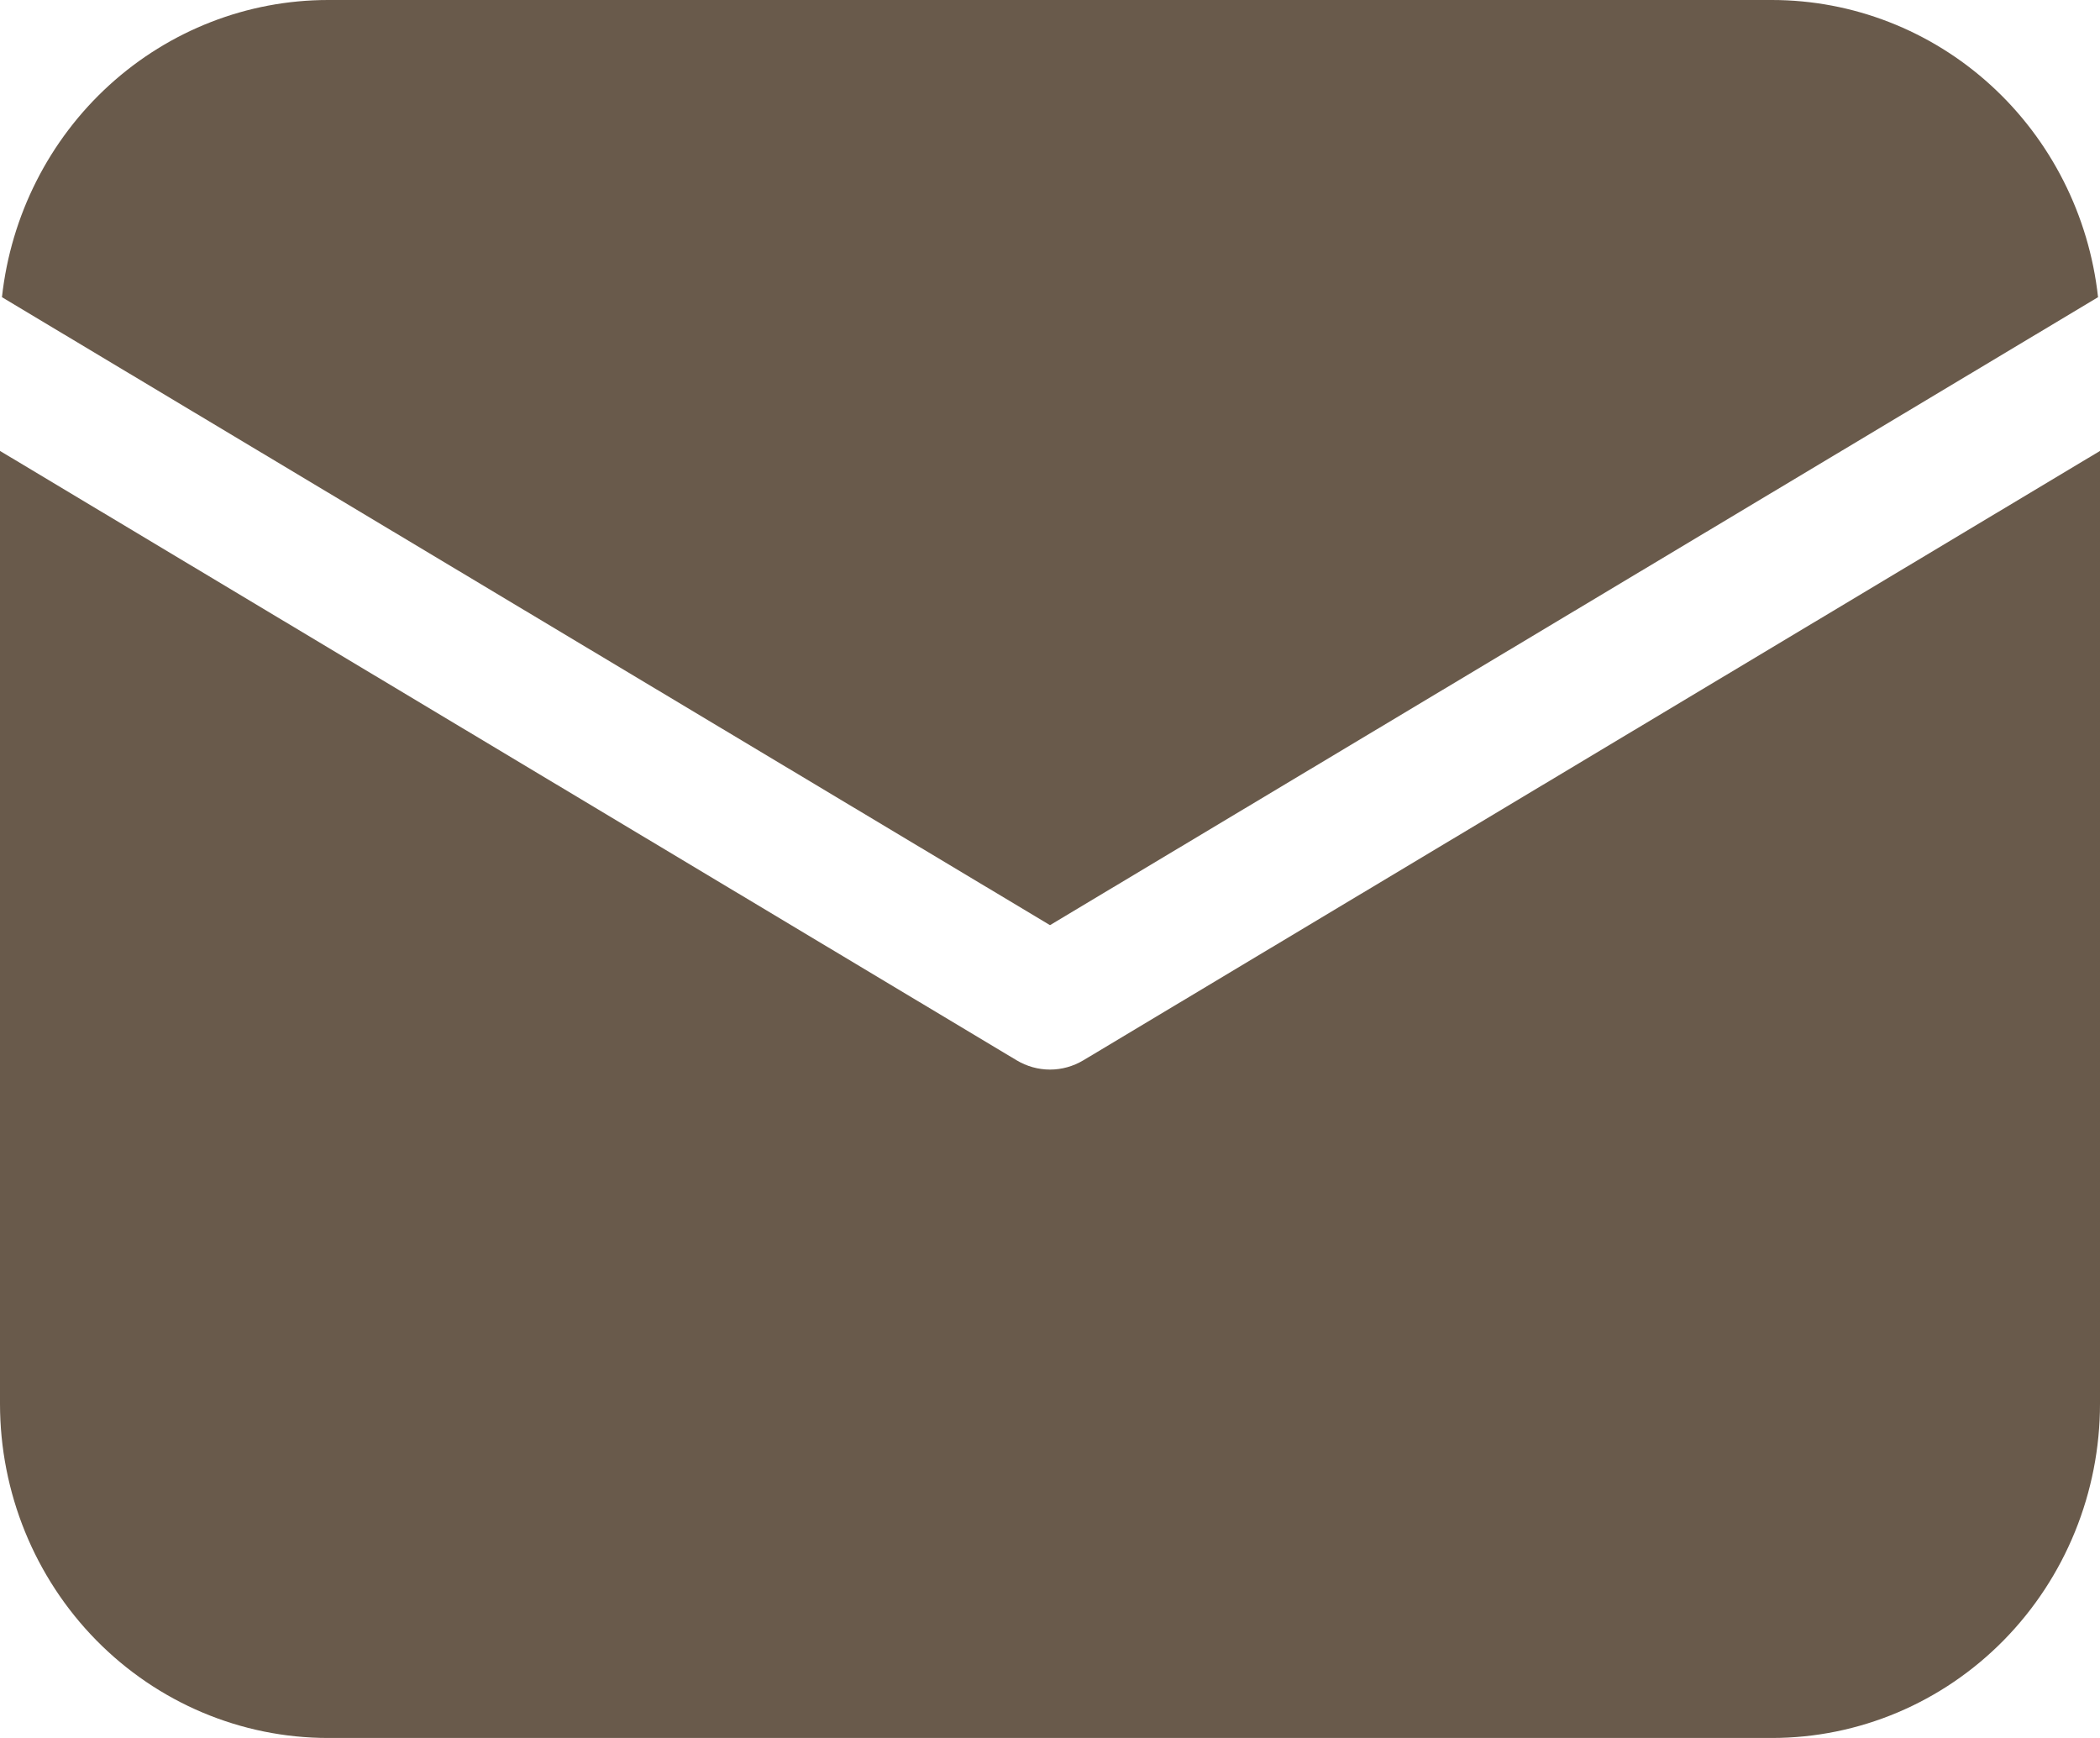 <svg width="58" height="48" viewBox="0 0 58 48" fill="none" xmlns="http://www.w3.org/2000/svg">
<path d="M58 12.454V38.769C58 41.217 57.045 43.565 55.346 45.296C53.646 47.028 51.341 48 48.938 48H9.062C6.659 48 4.354 47.028 2.654 45.296C0.955 43.565 0 41.217 0 38.769V12.454L28.079 29.284C28.358 29.451 28.676 29.54 29 29.54C29.324 29.54 29.642 29.451 29.921 29.284L58 12.454ZM48.938 1.14287e-07C51.167 -0 53.319 0.837 54.981 2.351C56.643 3.865 57.699 5.951 57.946 8.208L29 25.551L0.054 8.208C0.301 5.951 1.357 3.865 3.019 2.351C4.681 0.837 6.833 -0 9.062 1.14287e-07H48.938Z" fill="#695A4B"/>
</svg>
